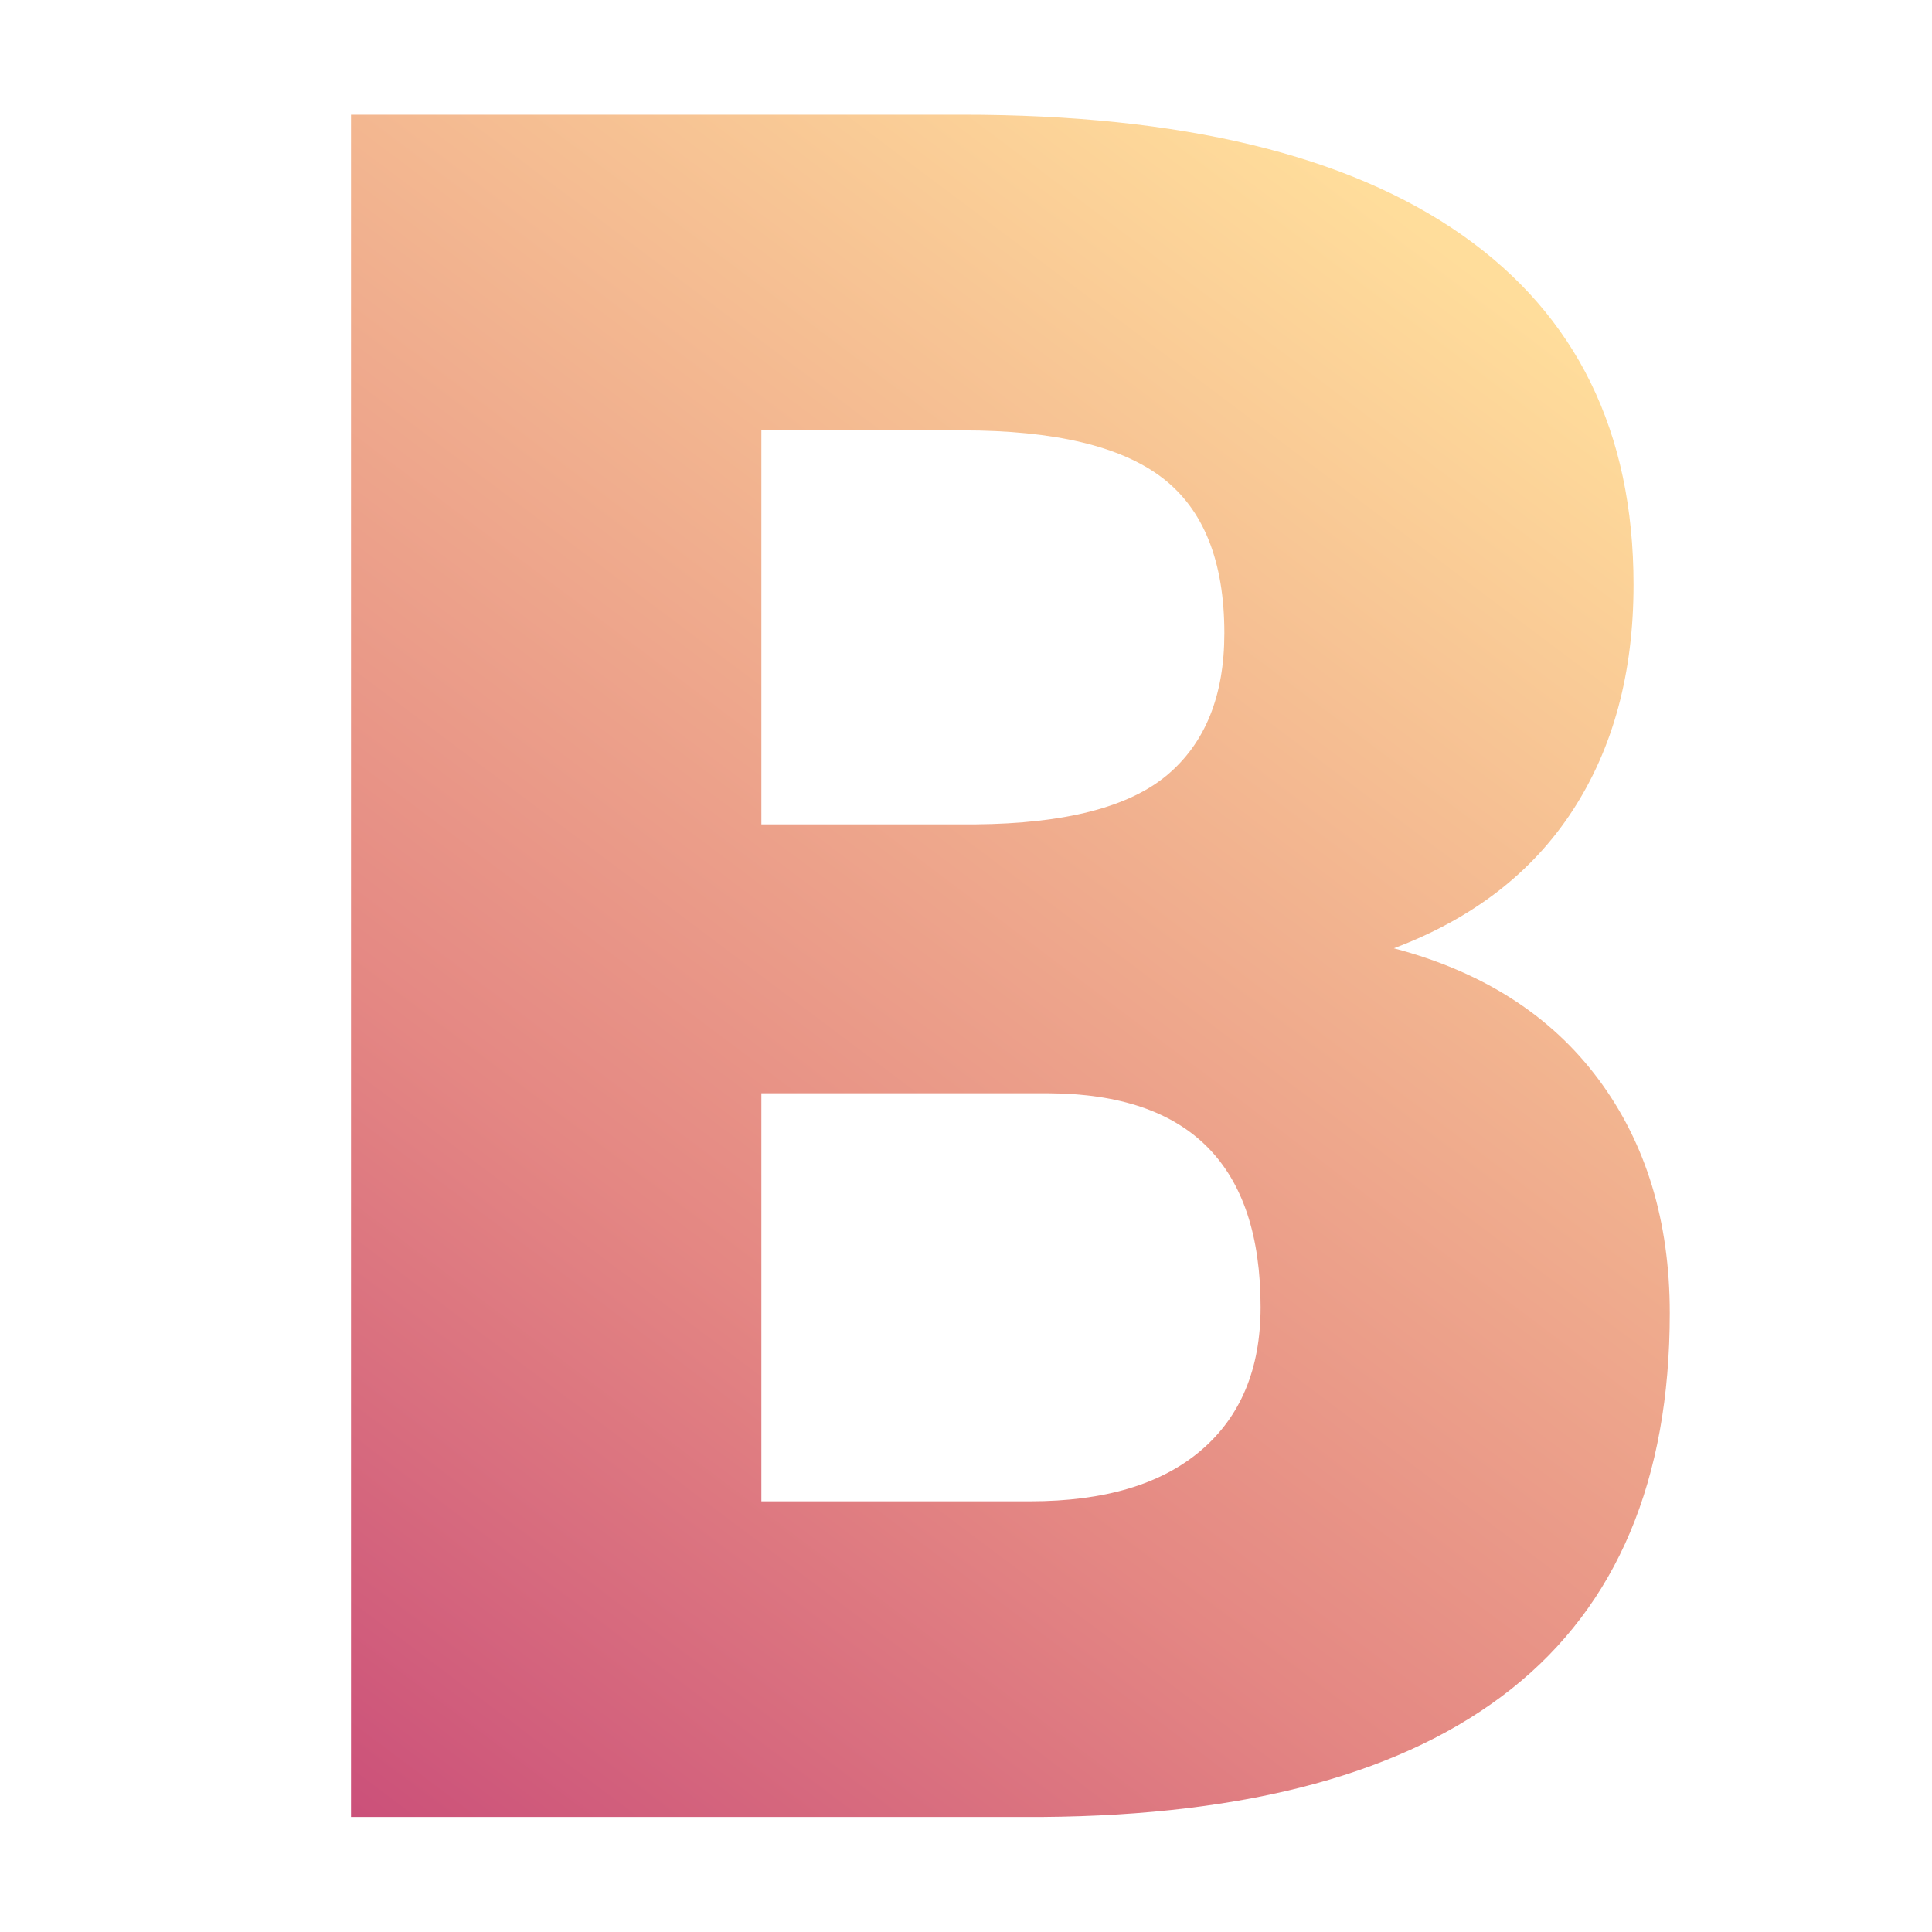 <?xml version="1.0" encoding="UTF-8"?>
<svg id="Layer_1" data-name="Layer 1" xmlns="http://www.w3.org/2000/svg" xmlns:xlink="http://www.w3.org/1999/xlink" viewBox="0 0 1920 1920">
  <defs>
    <style>
      .cls-1 {
        fill: url(#linear-gradient);
        stroke-width: 0px;
      }
    </style>
    <linearGradient id="linear-gradient" x1="1450.72" y1="207.49" x2="269.47" y2="1780.4" gradientUnits="userSpaceOnUse">
      <stop offset=".02" stop-color="#ffdd9b"/>
      <stop offset=".65" stop-color="#e48783"/>
      <stop offset="1" stop-color="#ca4e79"/>
    </linearGradient>
  </defs>
  <path class="cls-1" d="M348.82,1805.67V114h607.65c217.65,0,383.21,39.9,496.7,119.67,113.46,79.79,170.21,195.59,170.21,347.4,0,87.54-20.15,162.28-60.42,224.24-40.28,61.98-99.54,107.67-177.77,137.1,88.3,23.24,156.07,66.63,203.33,130.13,47.24,63.52,70.87,140.98,70.87,232.37,0,165.76-52.48,290.28-157.43,373.54-104.97,83.27-260.46,125.68-466.49,127.22H348.82ZM756.64,819.25h212.62c89.06-.76,152.58-17.08,190.55-48.94,37.94-31.84,56.93-78.84,56.93-141,0-71.47-20.53-122.94-61.58-154.4-41.06-31.46-107.29-47.2-198.68-47.2h-199.84v391.55ZM756.64,1086.48v405.49h267.23c73.58,0,130.13-16.85,169.63-50.54,39.51-33.69,59.26-81.13,59.26-142.33,0-140.97-70.11-211.84-210.3-212.62h-285.82Z"/>
</svg>